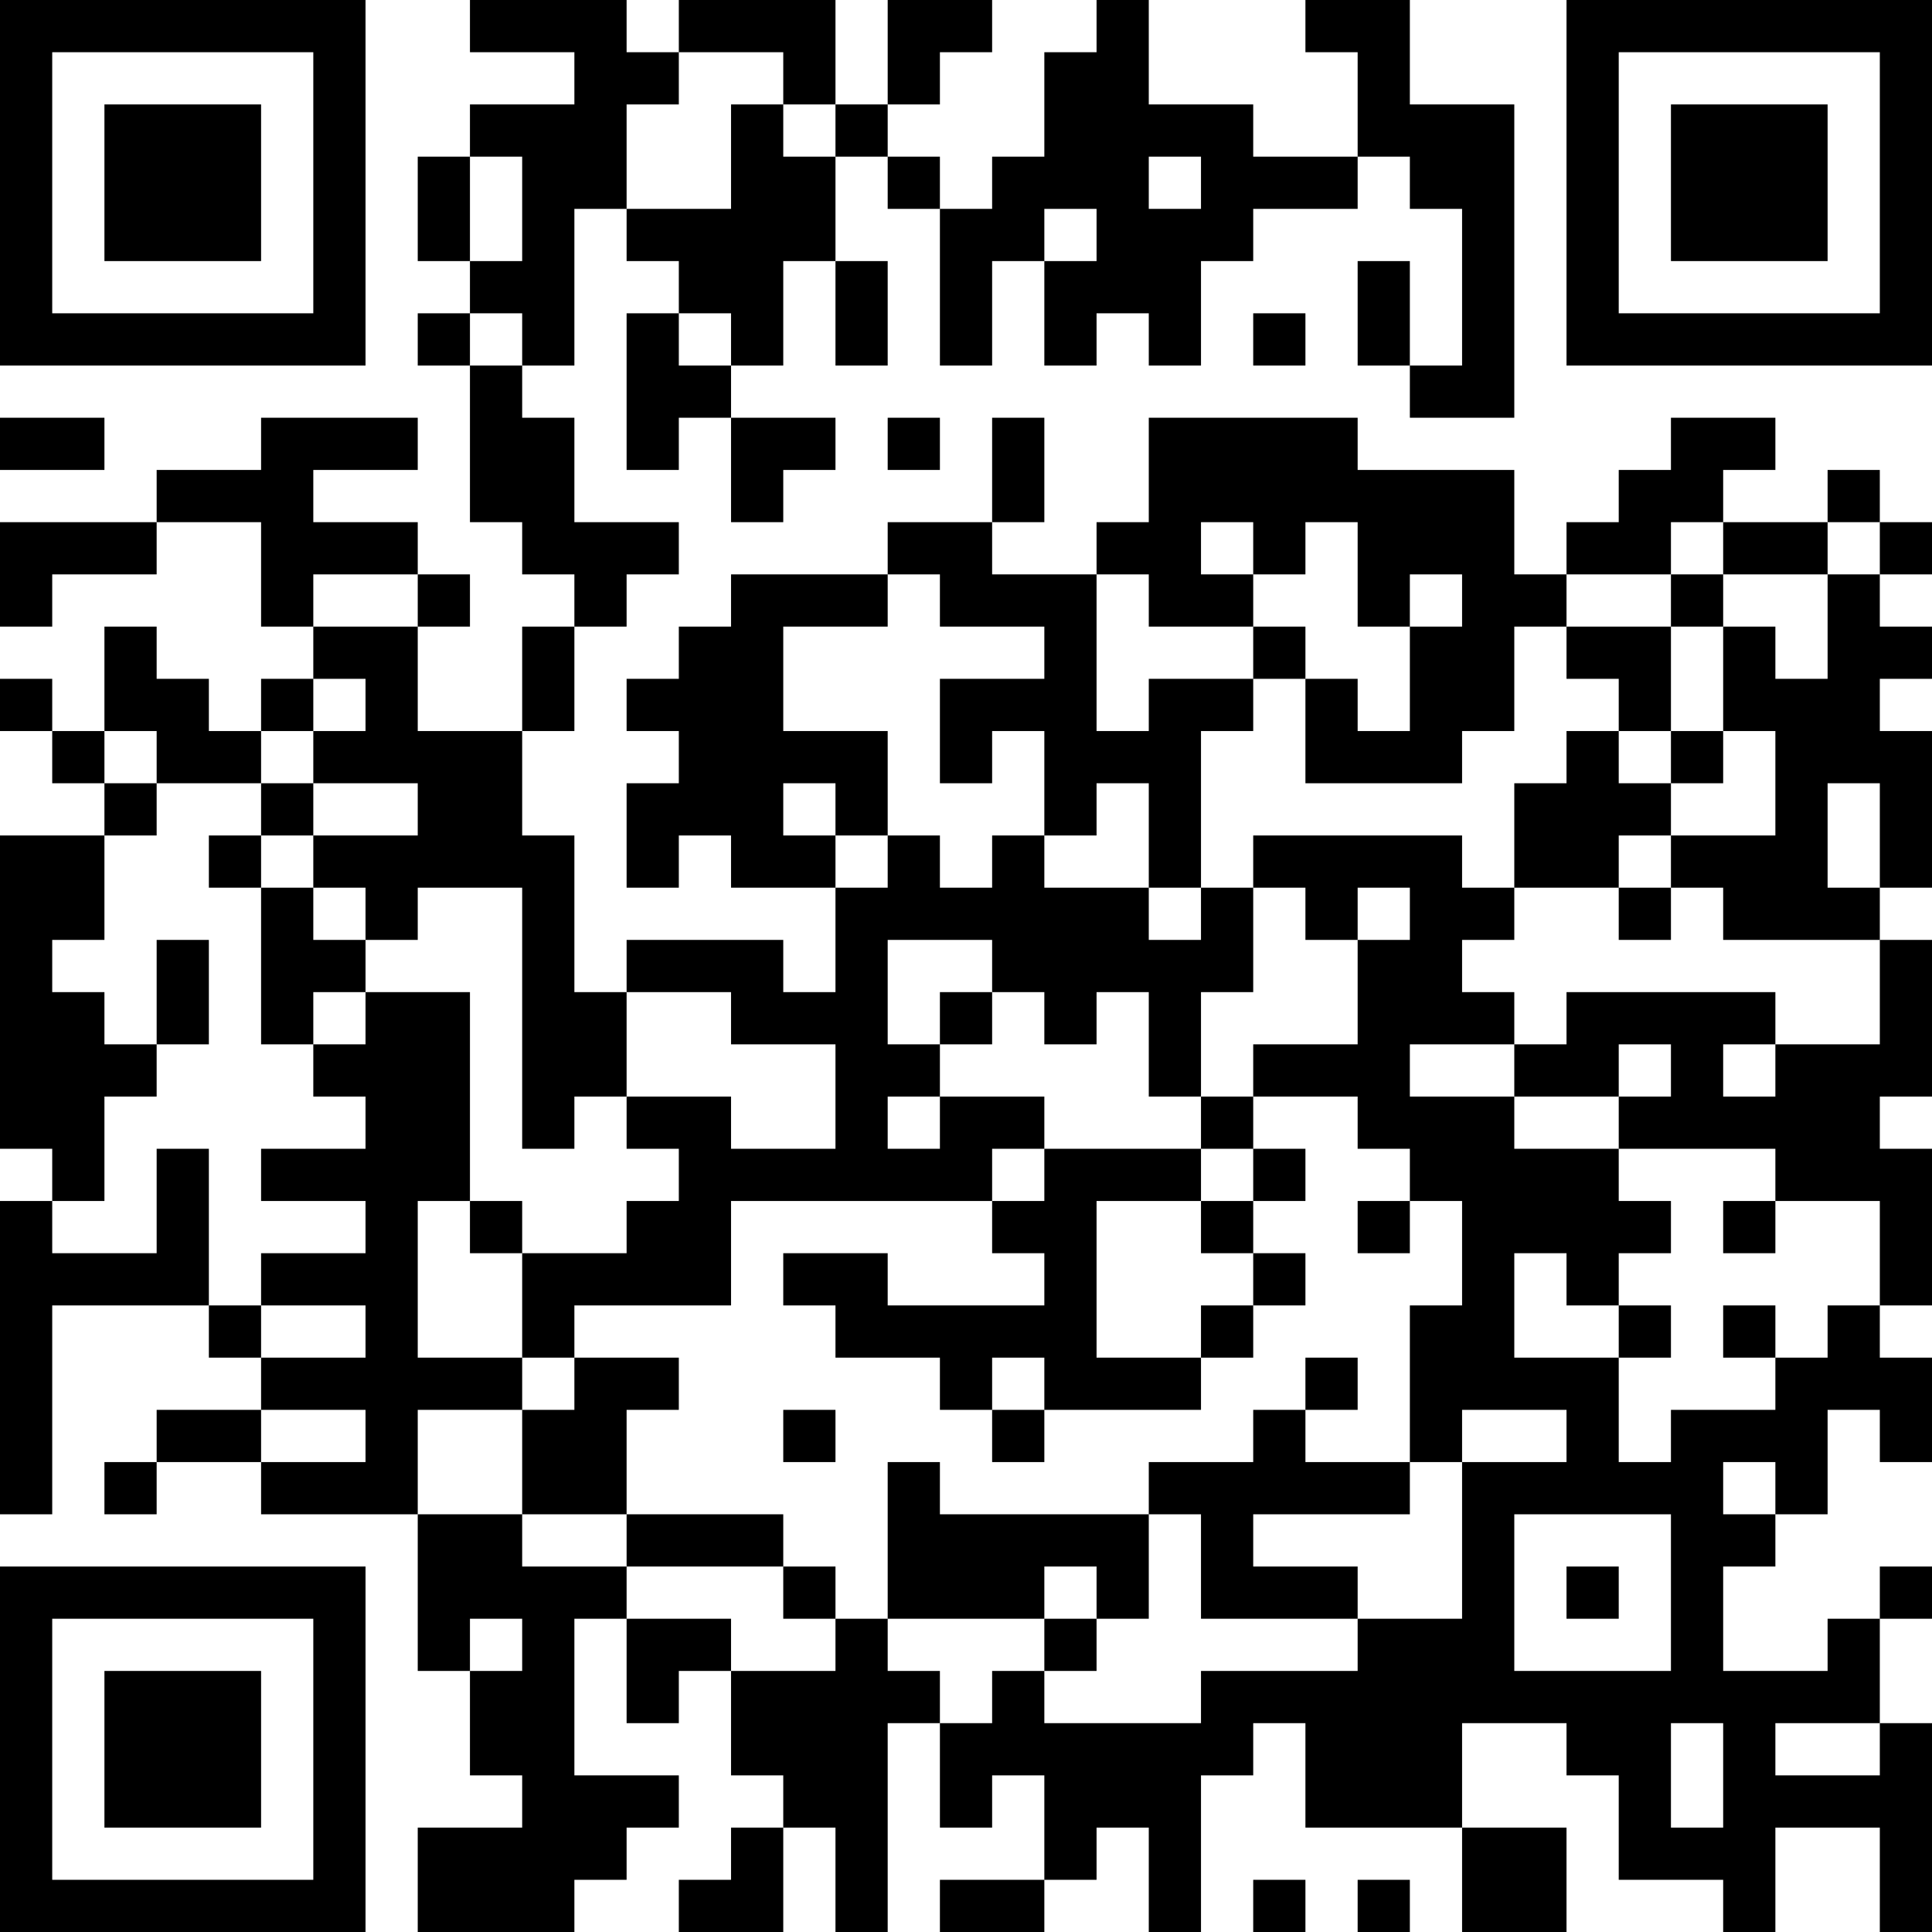 <?xml version="1.0" encoding="UTF-8"?>
<svg xmlns="http://www.w3.org/2000/svg" version="1.1" width="400" height="400" viewBox="0 0 400 400"><rect x="0" y="0" width="400" height="400" fill="#ffffff"/><g transform="scale(10.811)"><g transform="translate(0,0)"><path fill-rule="evenodd" d="M9 0L9 1L11 1L11 2L9 2L9 3L8 3L8 5L9 5L9 6L8 6L8 7L9 7L9 10L10 10L10 11L11 11L11 12L10 12L10 14L8 14L8 12L9 12L9 11L8 11L8 10L6 10L6 9L8 9L8 8L5 8L5 9L3 9L3 10L0 10L0 12L1 12L1 11L3 11L3 10L5 10L5 12L6 12L6 13L5 13L5 14L4 14L4 13L3 13L3 12L2 12L2 14L1 14L1 13L0 13L0 14L1 14L1 15L2 15L2 16L0 16L0 22L1 22L1 23L0 23L0 29L1 29L1 25L4 25L4 26L5 26L5 27L3 27L3 28L2 28L2 29L3 29L3 28L5 28L5 29L8 29L8 32L9 32L9 34L10 34L10 35L8 35L8 37L11 37L11 36L12 36L12 35L13 35L13 34L11 34L11 31L12 31L12 33L13 33L13 32L14 32L14 34L15 34L15 35L14 35L14 36L13 36L13 37L15 37L15 35L16 35L16 37L17 37L17 33L18 33L18 35L19 35L19 34L20 34L20 36L18 36L18 37L20 37L20 36L21 36L21 35L22 35L22 37L23 37L23 34L24 34L24 33L25 33L25 35L28 35L28 37L30 37L30 35L28 35L28 33L30 33L30 34L31 34L31 36L33 36L33 37L34 37L34 35L36 35L36 37L37 37L37 33L36 33L36 31L37 31L37 30L36 30L36 31L35 31L35 32L33 32L33 30L34 30L34 29L35 29L35 27L36 27L36 28L37 28L37 26L36 26L36 25L37 25L37 22L36 22L36 21L37 21L37 18L36 18L36 17L37 17L37 14L36 14L36 13L37 13L37 12L36 12L36 11L37 11L37 10L36 10L36 9L35 9L35 10L33 10L33 9L34 9L34 8L32 8L32 9L31 9L31 10L30 10L30 11L29 11L29 9L26 9L26 8L22 8L22 10L21 10L21 11L19 11L19 10L20 10L20 8L19 8L19 10L17 10L17 11L14 11L14 12L13 12L13 13L12 13L12 14L13 14L13 15L12 15L12 17L13 17L13 16L14 16L14 17L16 17L16 19L15 19L15 18L12 18L12 19L11 19L11 16L10 16L10 14L11 14L11 12L12 12L12 11L13 11L13 10L11 10L11 8L10 8L10 7L11 7L11 4L12 4L12 5L13 5L13 6L12 6L12 9L13 9L13 8L14 8L14 10L15 10L15 9L16 9L16 8L14 8L14 7L15 7L15 5L16 5L16 7L17 7L17 5L16 5L16 3L17 3L17 4L18 4L18 7L19 7L19 5L20 5L20 7L21 7L21 6L22 6L22 7L23 7L23 5L24 5L24 4L26 4L26 3L27 3L27 4L28 4L28 7L27 7L27 5L26 5L26 7L27 7L27 8L29 8L29 2L27 2L27 0L25 0L25 1L26 1L26 3L24 3L24 2L22 2L22 0L21 0L21 1L20 1L20 3L19 3L19 4L18 4L18 3L17 3L17 2L18 2L18 1L19 1L19 0L17 0L17 2L16 2L16 0L13 0L13 1L12 1L12 0ZM13 1L13 2L12 2L12 4L14 4L14 2L15 2L15 3L16 3L16 2L15 2L15 1ZM9 3L9 5L10 5L10 3ZM22 3L22 4L23 4L23 3ZM20 4L20 5L21 5L21 4ZM9 6L9 7L10 7L10 6ZM13 6L13 7L14 7L14 6ZM24 6L24 7L25 7L25 6ZM0 8L0 9L2 9L2 8ZM17 8L17 9L18 9L18 8ZM23 10L23 11L24 11L24 12L22 12L22 11L21 11L21 14L22 14L22 13L24 13L24 14L23 14L23 17L22 17L22 15L21 15L21 16L20 16L20 14L19 14L19 15L18 15L18 13L20 13L20 12L18 12L18 11L17 11L17 12L15 12L15 14L17 14L17 16L16 16L16 15L15 15L15 16L16 16L16 17L17 17L17 16L18 16L18 17L19 17L19 16L20 16L20 17L22 17L22 18L23 18L23 17L24 17L24 19L23 19L23 21L22 21L22 19L21 19L21 20L20 20L20 19L19 19L19 18L17 18L17 20L18 20L18 21L17 21L17 22L18 22L18 21L20 21L20 22L19 22L19 23L14 23L14 25L11 25L11 26L10 26L10 24L12 24L12 23L13 23L13 22L12 22L12 21L14 21L14 22L16 22L16 20L14 20L14 19L12 19L12 21L11 21L11 22L10 22L10 17L8 17L8 18L7 18L7 17L6 17L6 16L8 16L8 15L6 15L6 14L7 14L7 13L6 13L6 14L5 14L5 15L3 15L3 14L2 14L2 15L3 15L3 16L2 16L2 18L1 18L1 19L2 19L2 20L3 20L3 21L2 21L2 23L1 23L1 24L3 24L3 22L4 22L4 25L5 25L5 26L7 26L7 25L5 25L5 24L7 24L7 23L5 23L5 22L7 22L7 21L6 21L6 20L7 20L7 19L9 19L9 23L8 23L8 26L10 26L10 27L8 27L8 29L10 29L10 30L12 30L12 31L14 31L14 32L16 32L16 31L17 31L17 32L18 32L18 33L19 33L19 32L20 32L20 33L23 33L23 32L26 32L26 31L28 31L28 28L30 28L30 27L28 27L28 28L27 28L27 25L28 25L28 23L27 23L27 22L26 22L26 21L24 21L24 20L26 20L26 18L27 18L27 17L26 17L26 18L25 18L25 17L24 17L24 16L28 16L28 17L29 17L29 18L28 18L28 19L29 19L29 20L27 20L27 21L29 21L29 22L31 22L31 23L32 23L32 24L31 24L31 25L30 25L30 24L29 24L29 26L31 26L31 28L32 28L32 27L34 27L34 26L35 26L35 25L36 25L36 23L34 23L34 22L31 22L31 21L32 21L32 20L31 20L31 21L29 21L29 20L30 20L30 19L34 19L34 20L33 20L33 21L34 21L34 20L36 20L36 18L33 18L33 17L32 17L32 16L34 16L34 14L33 14L33 12L34 12L34 13L35 13L35 11L36 11L36 10L35 10L35 11L33 11L33 10L32 10L32 11L30 11L30 12L29 12L29 14L28 14L28 15L25 15L25 13L26 13L26 14L27 14L27 12L28 12L28 11L27 11L27 12L26 12L26 10L25 10L25 11L24 11L24 10ZM6 11L6 12L8 12L8 11ZM32 11L32 12L30 12L30 13L31 13L31 14L30 14L30 15L29 15L29 17L31 17L31 18L32 18L32 17L31 17L31 16L32 16L32 15L33 15L33 14L32 14L32 12L33 12L33 11ZM24 12L24 13L25 13L25 12ZM31 14L31 15L32 15L32 14ZM5 15L5 16L4 16L4 17L5 17L5 20L6 20L6 19L7 19L7 18L6 18L6 17L5 17L5 16L6 16L6 15ZM35 15L35 17L36 17L36 15ZM3 18L3 20L4 20L4 18ZM18 19L18 20L19 20L19 19ZM23 21L23 22L20 22L20 23L19 23L19 24L20 24L20 25L17 25L17 24L15 24L15 25L16 25L16 26L18 26L18 27L19 27L19 28L20 28L20 27L23 27L23 26L24 26L24 25L25 25L25 24L24 24L24 23L25 23L25 22L24 22L24 21ZM23 22L23 23L21 23L21 26L23 26L23 25L24 25L24 24L23 24L23 23L24 23L24 22ZM9 23L9 24L10 24L10 23ZM26 23L26 24L27 24L27 23ZM33 23L33 24L34 24L34 23ZM31 25L31 26L32 26L32 25ZM33 25L33 26L34 26L34 25ZM11 26L11 27L10 27L10 29L12 29L12 30L15 30L15 31L16 31L16 30L15 30L15 29L12 29L12 27L13 27L13 26ZM19 26L19 27L20 27L20 26ZM25 26L25 27L24 27L24 28L22 28L22 29L18 29L18 28L17 28L17 31L20 31L20 32L21 32L21 31L22 31L22 29L23 29L23 31L26 31L26 30L24 30L24 29L27 29L27 28L25 28L25 27L26 27L26 26ZM5 27L5 28L7 28L7 27ZM15 27L15 28L16 28L16 27ZM33 28L33 29L34 29L34 28ZM29 29L29 32L32 32L32 29ZM20 30L20 31L21 31L21 30ZM30 30L30 31L31 31L31 30ZM9 31L9 32L10 32L10 31ZM32 33L32 35L33 35L33 33ZM34 33L34 34L36 34L36 33ZM24 36L24 37L25 37L25 36ZM26 36L26 37L27 37L27 36ZM0 0L0 7L7 7L7 0ZM1 1L1 6L6 6L6 1ZM2 2L2 5L5 5L5 2ZM30 0L30 7L37 7L37 0ZM31 1L31 6L36 6L36 1ZM32 2L32 5L35 5L35 2ZM0 30L0 37L7 37L7 30ZM1 31L1 36L6 36L6 31ZM2 32L2 35L5 35L5 32Z" fill="#000000"/></g></g></svg>
